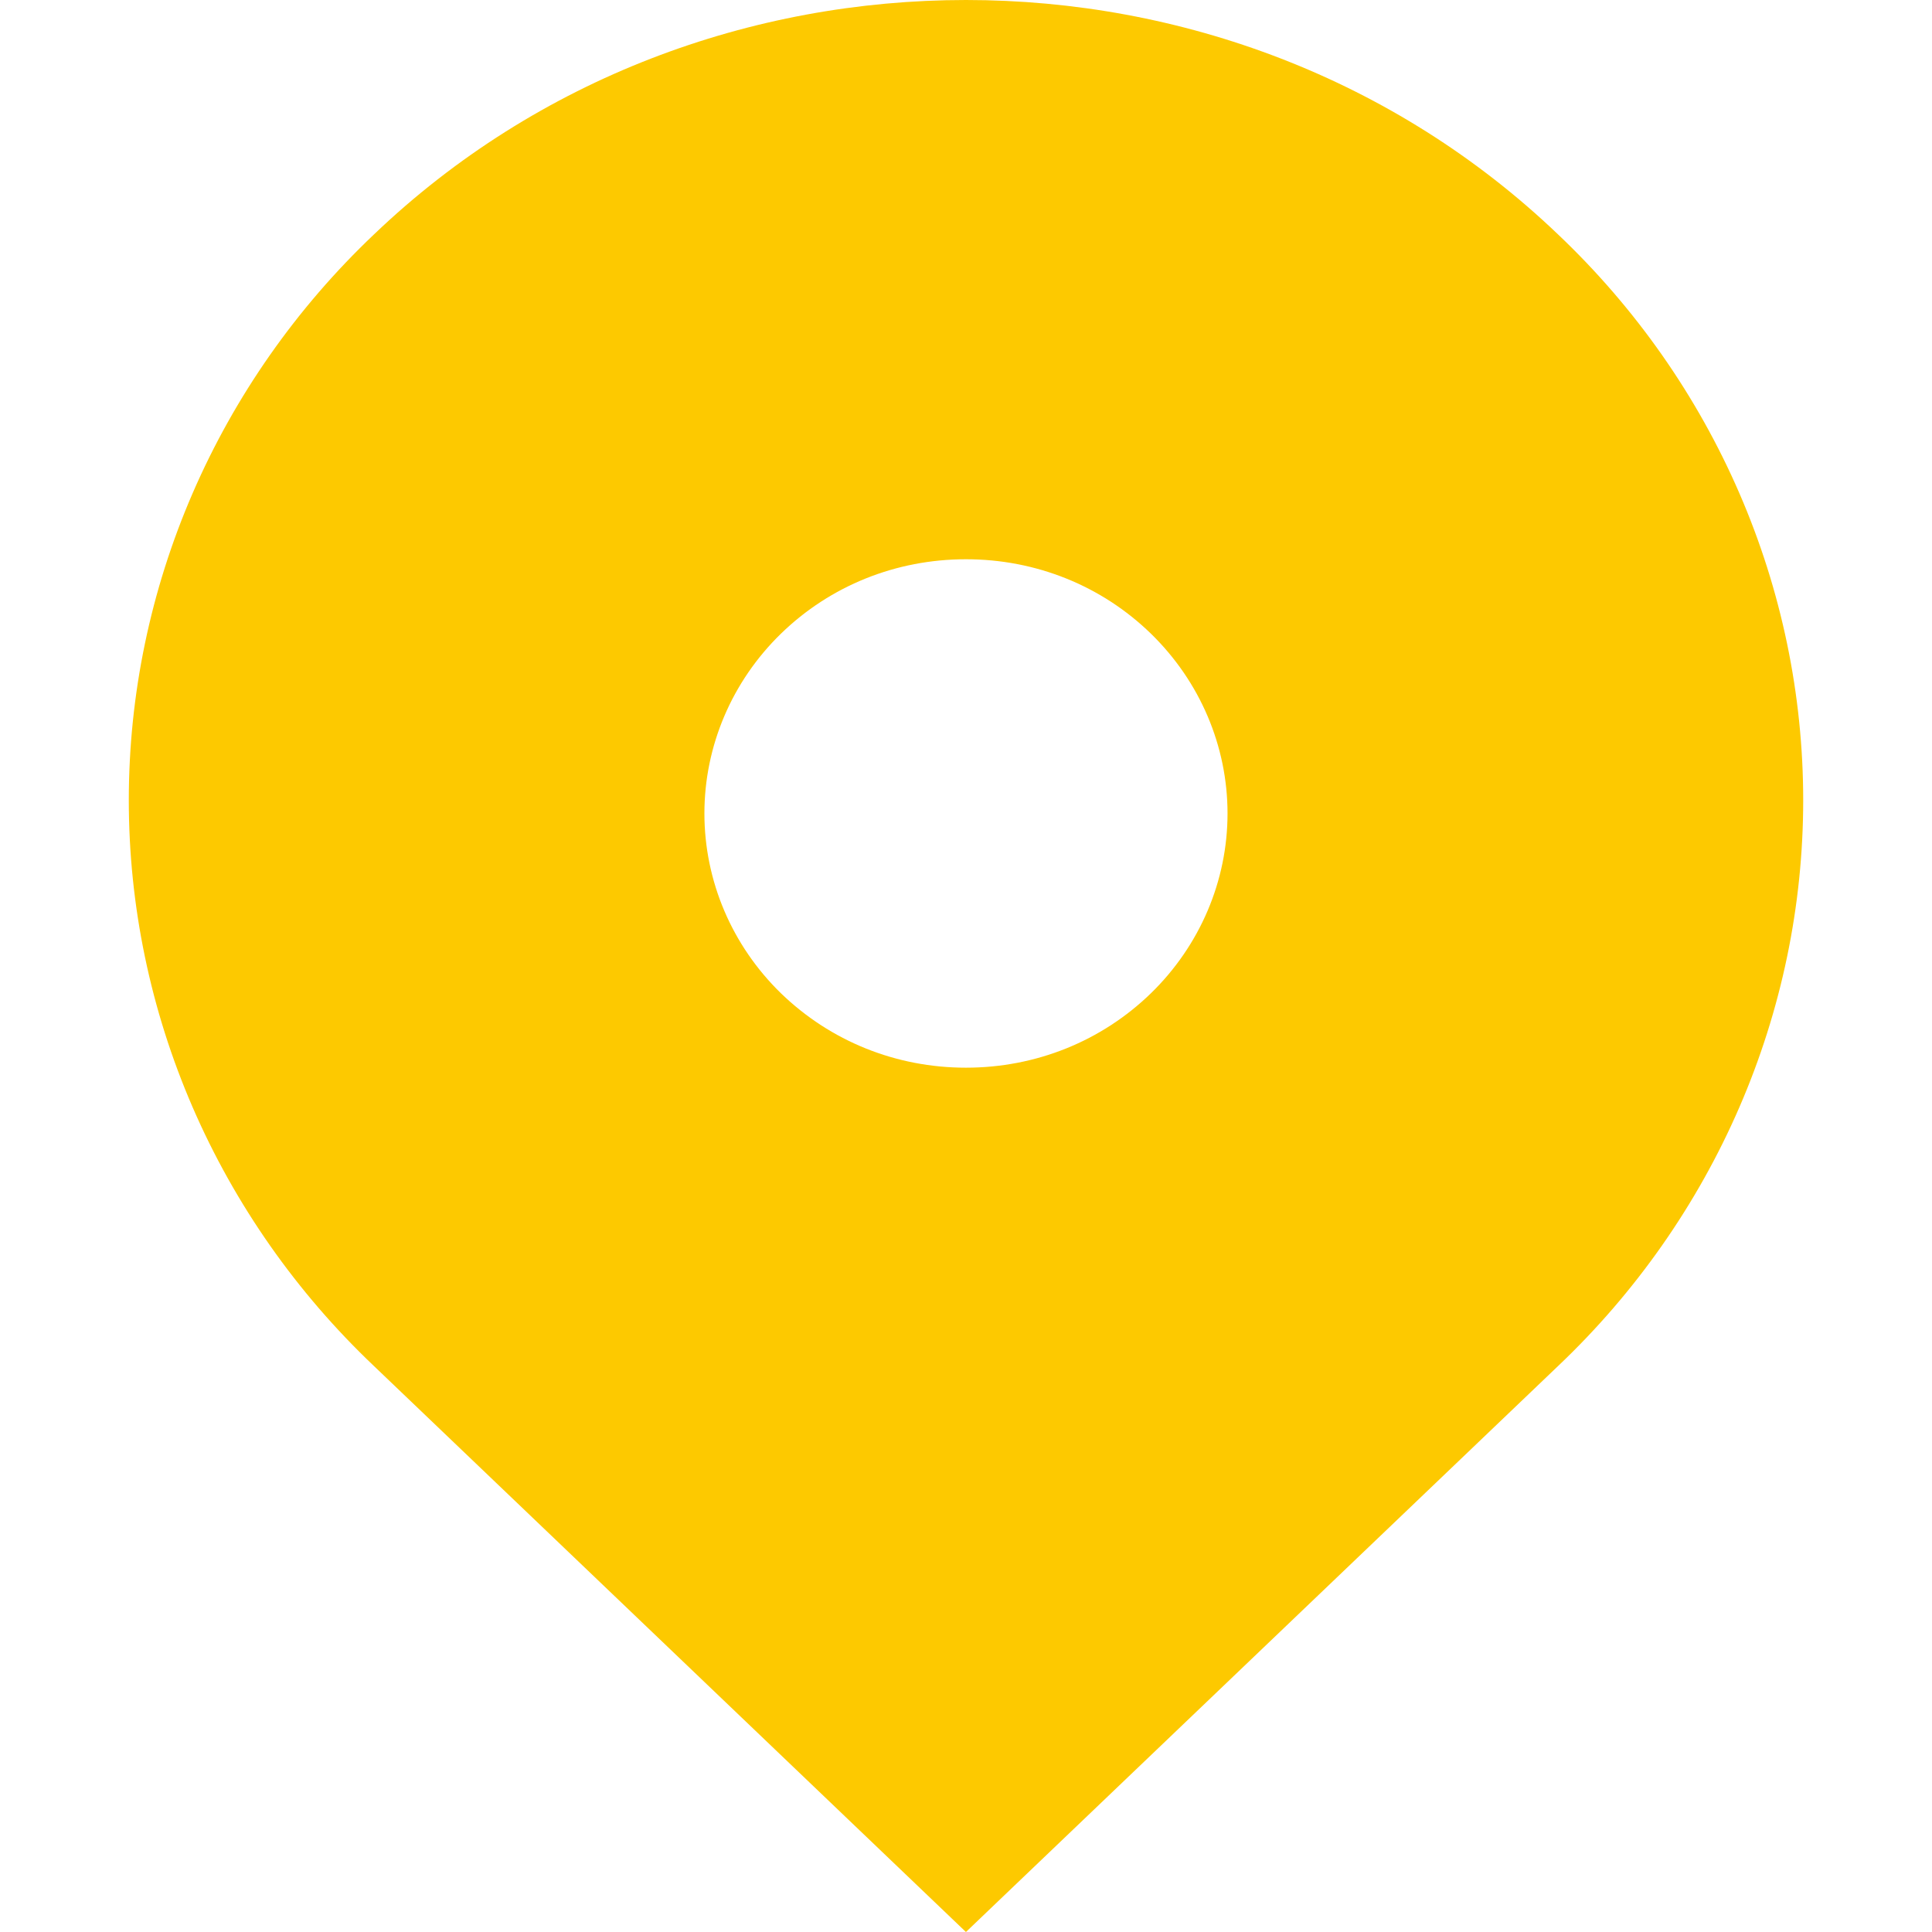 <?xml version="1.0" encoding="UTF-8"?> <svg xmlns="http://www.w3.org/2000/svg" width="30" height="30" viewBox="0 0 30 30" fill="none"><path d="M24.192 3.639C19.116 -1.213 10.884 -1.213 5.808 3.639C4.602 4.783 3.645 6.15 2.991 7.659C2.337 9.168 2 10.789 2 12.426C2 14.063 2.337 15.684 2.991 17.193C3.645 18.702 4.602 20.069 5.808 21.213L14.999 30L24.192 21.213C25.398 20.069 26.355 18.702 27.009 17.193C27.663 15.684 28 14.063 28 12.426C28 10.789 27.663 9.168 27.009 7.659C26.355 6.15 25.398 4.783 24.192 3.639ZM14.999 16.579C13.914 16.579 12.895 16.168 12.126 15.423C11.365 14.682 10.938 13.678 10.938 12.631C10.938 11.585 11.365 10.581 12.126 9.84C12.893 9.094 13.914 8.684 14.999 8.684C16.085 8.684 17.105 9.094 17.872 9.84C18.633 10.581 19.061 11.585 19.061 12.631C19.061 13.678 18.633 14.682 17.872 15.423C17.105 16.168 16.085 16.579 14.999 16.579Z" fill="#FDC900"></path></svg> 